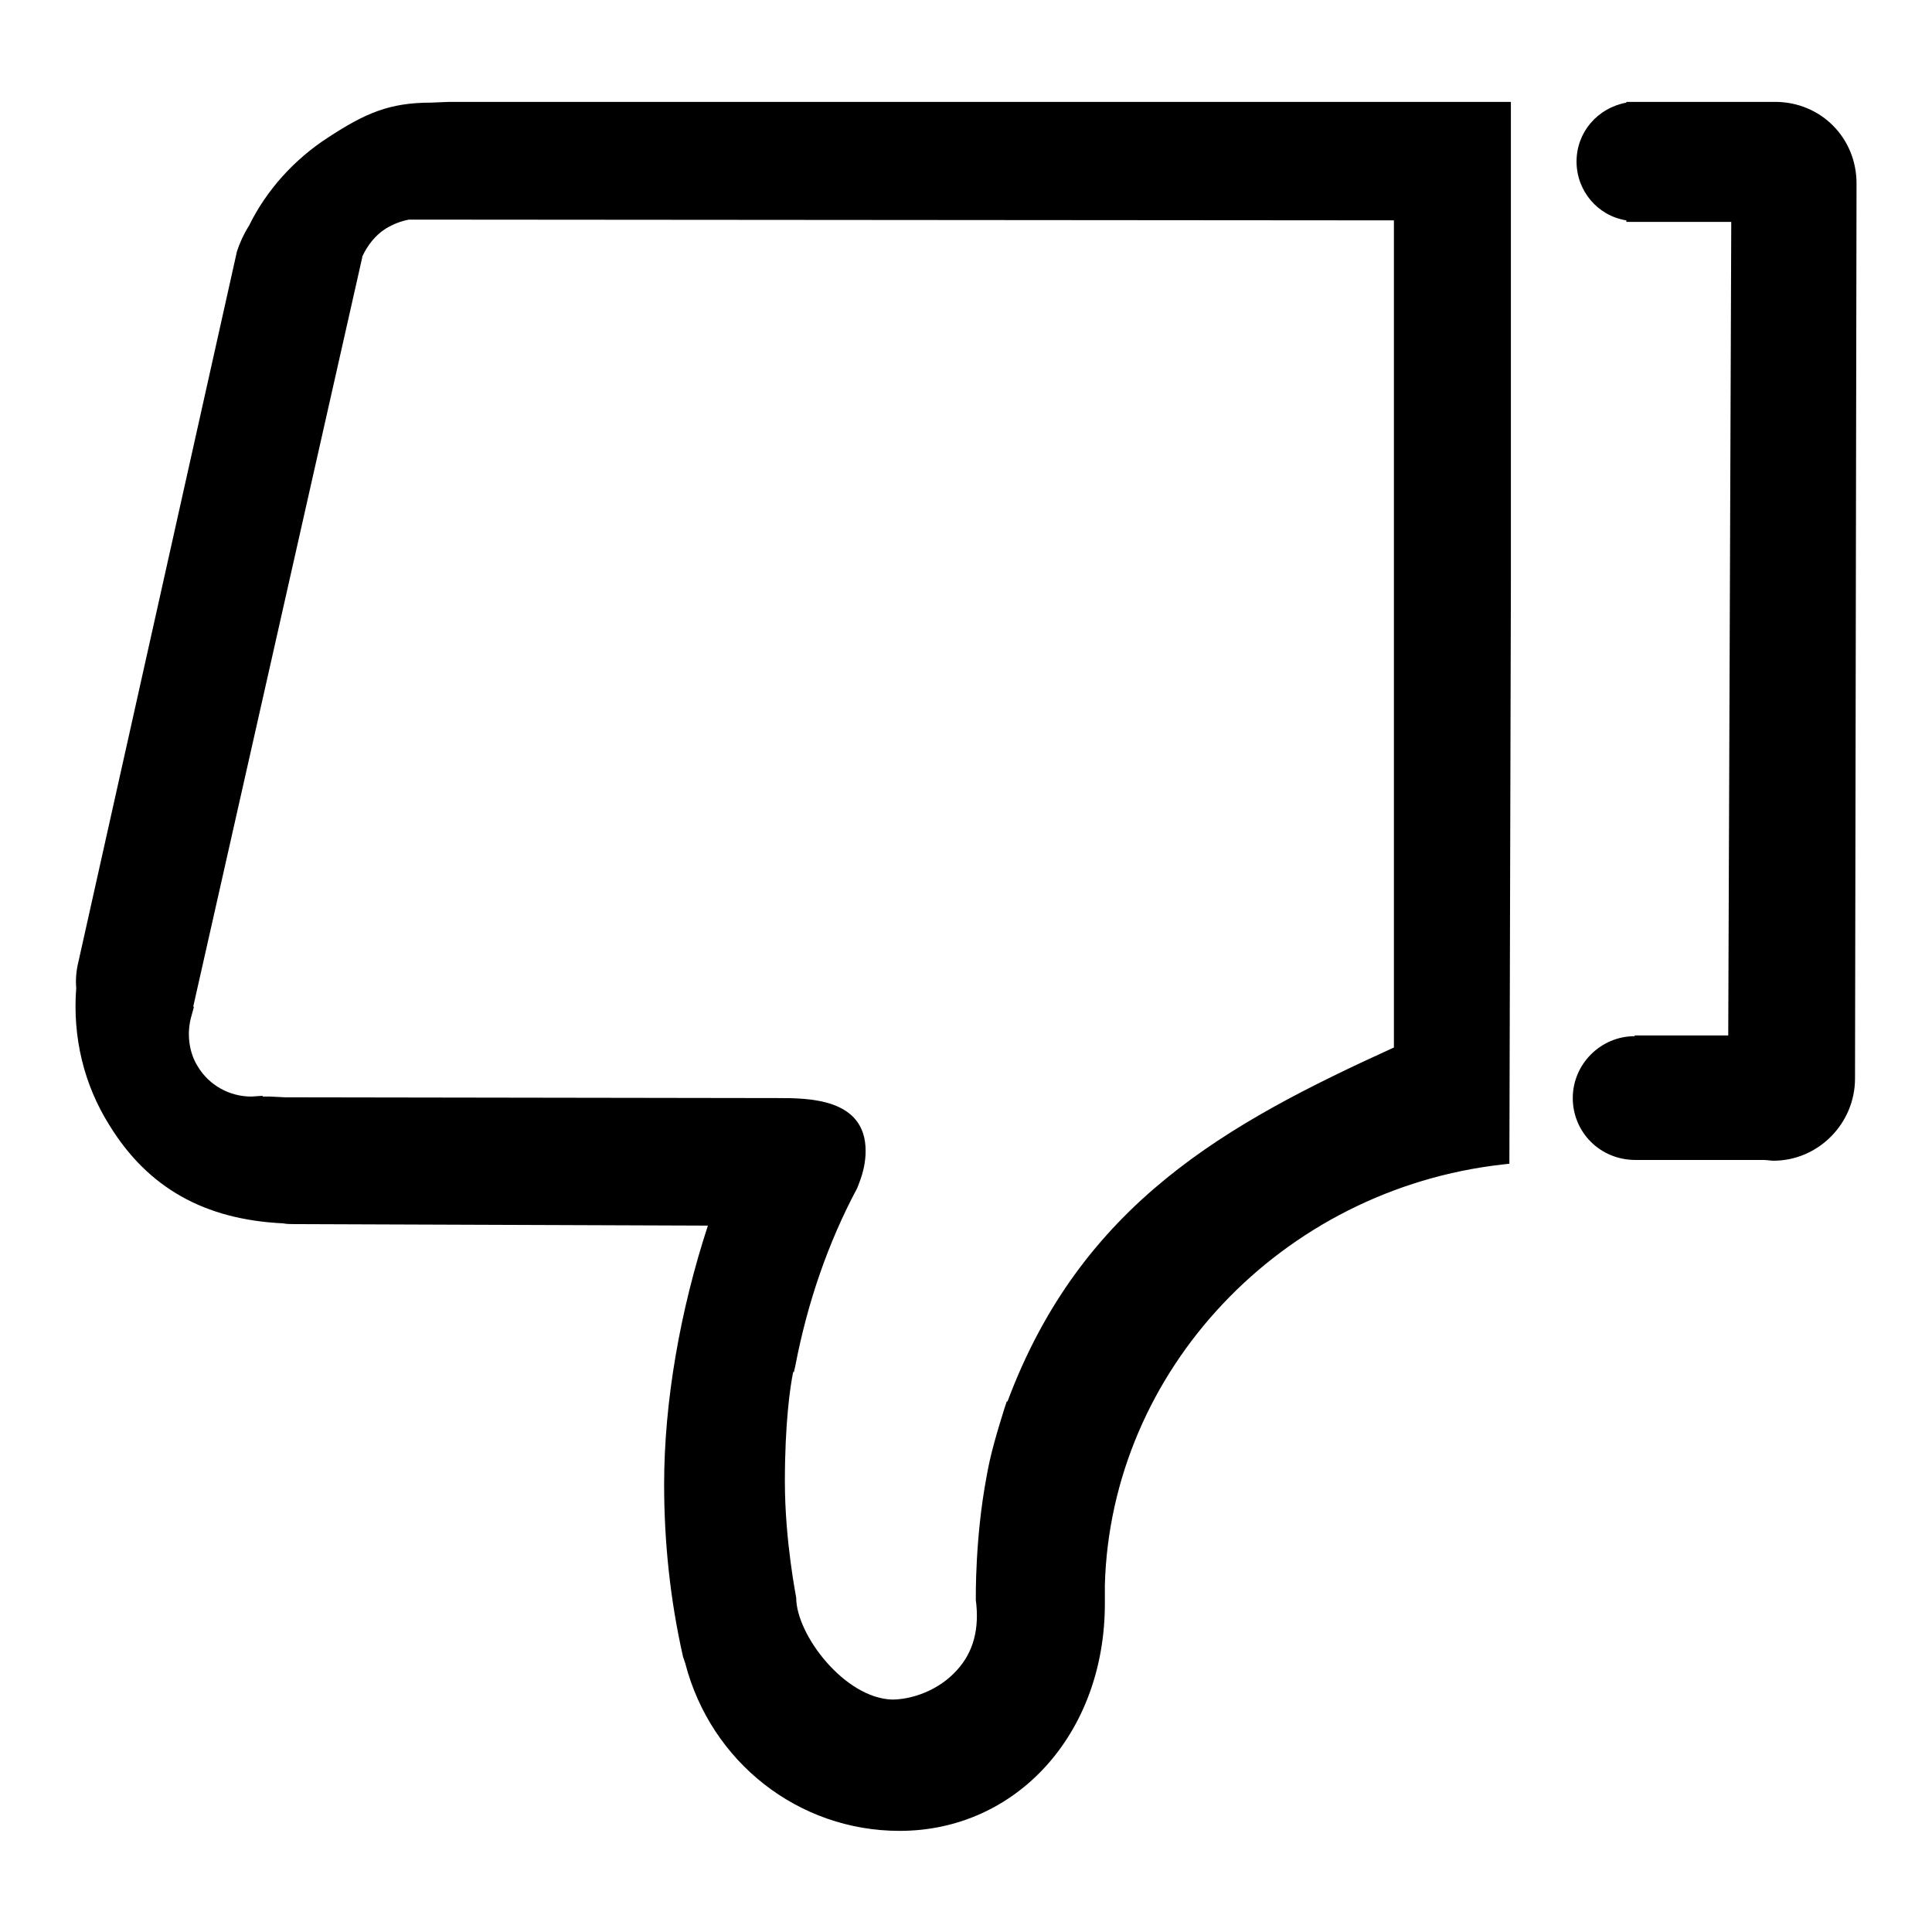 <?xml version="1.0" encoding="utf-8"?>
<!-- Svg Vector Icons : http://www.onlinewebfonts.com/icon -->
<!DOCTYPE svg PUBLIC "-//W3C//DTD SVG 1.1//EN" "http://www.w3.org/Graphics/SVG/1.1/DTD/svg11.dtd">
<svg version="1.1" xmlns="http://www.w3.org/2000/svg" xmlns:xlink="http://www.w3.org/1999/xlink" x="0px" y="0px" viewBox="0 0 256 256" enable-background="new 0 0 256 256" xml:space="preserve">
<g><g><path fill="#000000" d="M216.6,137.3c-4.5,0-8.2,3.7-8.2,8.2c0,4.5,3.6,8.2,8.3,8.2h0.1l16.9,0c0.4,0,0.9,0.1,1.3,0.1c5.9,0,10.8-4.9,10.8-10.9L246,24.3c0-6-4.7-10.8-10.8-10.8l-0.5,0c-0.2,0-0.4,0-0.6,0c-0.2,0-0.5,0-0.5,0l-16.7,0c-0.1,0-0.3,0-0.3,0c0,0,0,0,0,0l-1.1,0v0.1c-3.8,0.7-6.6,3.9-6.6,7.8s2.8,7.2,6.6,7.8v0.2h13.9l-0.4,107.8H216.6L216.6,137.3L216.6,137.3z M14.5,149.1c5.1,8.3,12.6,12.5,23,13c0.5,0.1,1.1,0.1,1.6,0.1l54.7,0.2c-3.7,11.3-5.8,23.4-5.8,34.3c0,7.6,0.8,15.3,2.5,22.8l0.3,0.9h0c3.4,13.1,15,22.2,28.4,22.2c15.5,0,27.2-12.9,27.2-30.1l0-0.8c0-0.6,0-1.2,0-1.7c0.8-28.4,23.4-52.4,52.7-55.7l0.9-0.1l0.2-76.7V13.5h-3.9l-0.2,0h-0.9v0l-135.7,0l-2.4,0.1c-5.5,0-8.7,1.4-13.6,4.6C39,21.1,35.3,25.2,33,29.9c-0.7,1.1-1.2,2.2-1.6,3.4l-21,94.1c-0.3,1.2-0.4,2.4-0.3,3.5C9.6,137.4,11.1,143.7,14.5,149.1L14.5,149.1z M25.4,134.5l0.3-1.1l-0.1,0L48,34.1l0-0.1c0.7-1.5,1.7-2.8,3.1-3.7c1-0.6,2-1,3.1-1.2c0.1,0,0.3,0,0.4,0l0.8,0l129.3,0.1l0,109.6c-22.2,10.1-41.4,20.7-51.2,46.9l-0.1,0l-0.3,0.9c-1,3.2-1.9,6.2-2.4,9.2c-1.5,8-1.4,15.8-1.4,16.2c0.5,3.8-0.3,6.9-2.5,9.3c-2.4,2.7-6,3.9-8.6,3.9c-6.3-0.2-12.7-8.6-12.7-13.5c0-0.1-1.5-7.5-1.5-15.4c0-7.7,0.7-12.6,1.1-14.5h0.1l0.2-0.9c1.6-8.3,4.3-16.2,8.2-23.5l0.3-0.8l0,0c0.5-1.3,0.8-2.7,0.8-4.1c0-7-7.6-7-11.7-7l-65.2-0.1l-2-0.1c-0.4,0-0.7,0-1,0v-0.1l-1.5,0.1c-2.9,0-5.6-1.5-7.1-4C25,139.4,24.7,136.8,25.4,134.5L25.4,134.5z"/></g></g>
</svg>